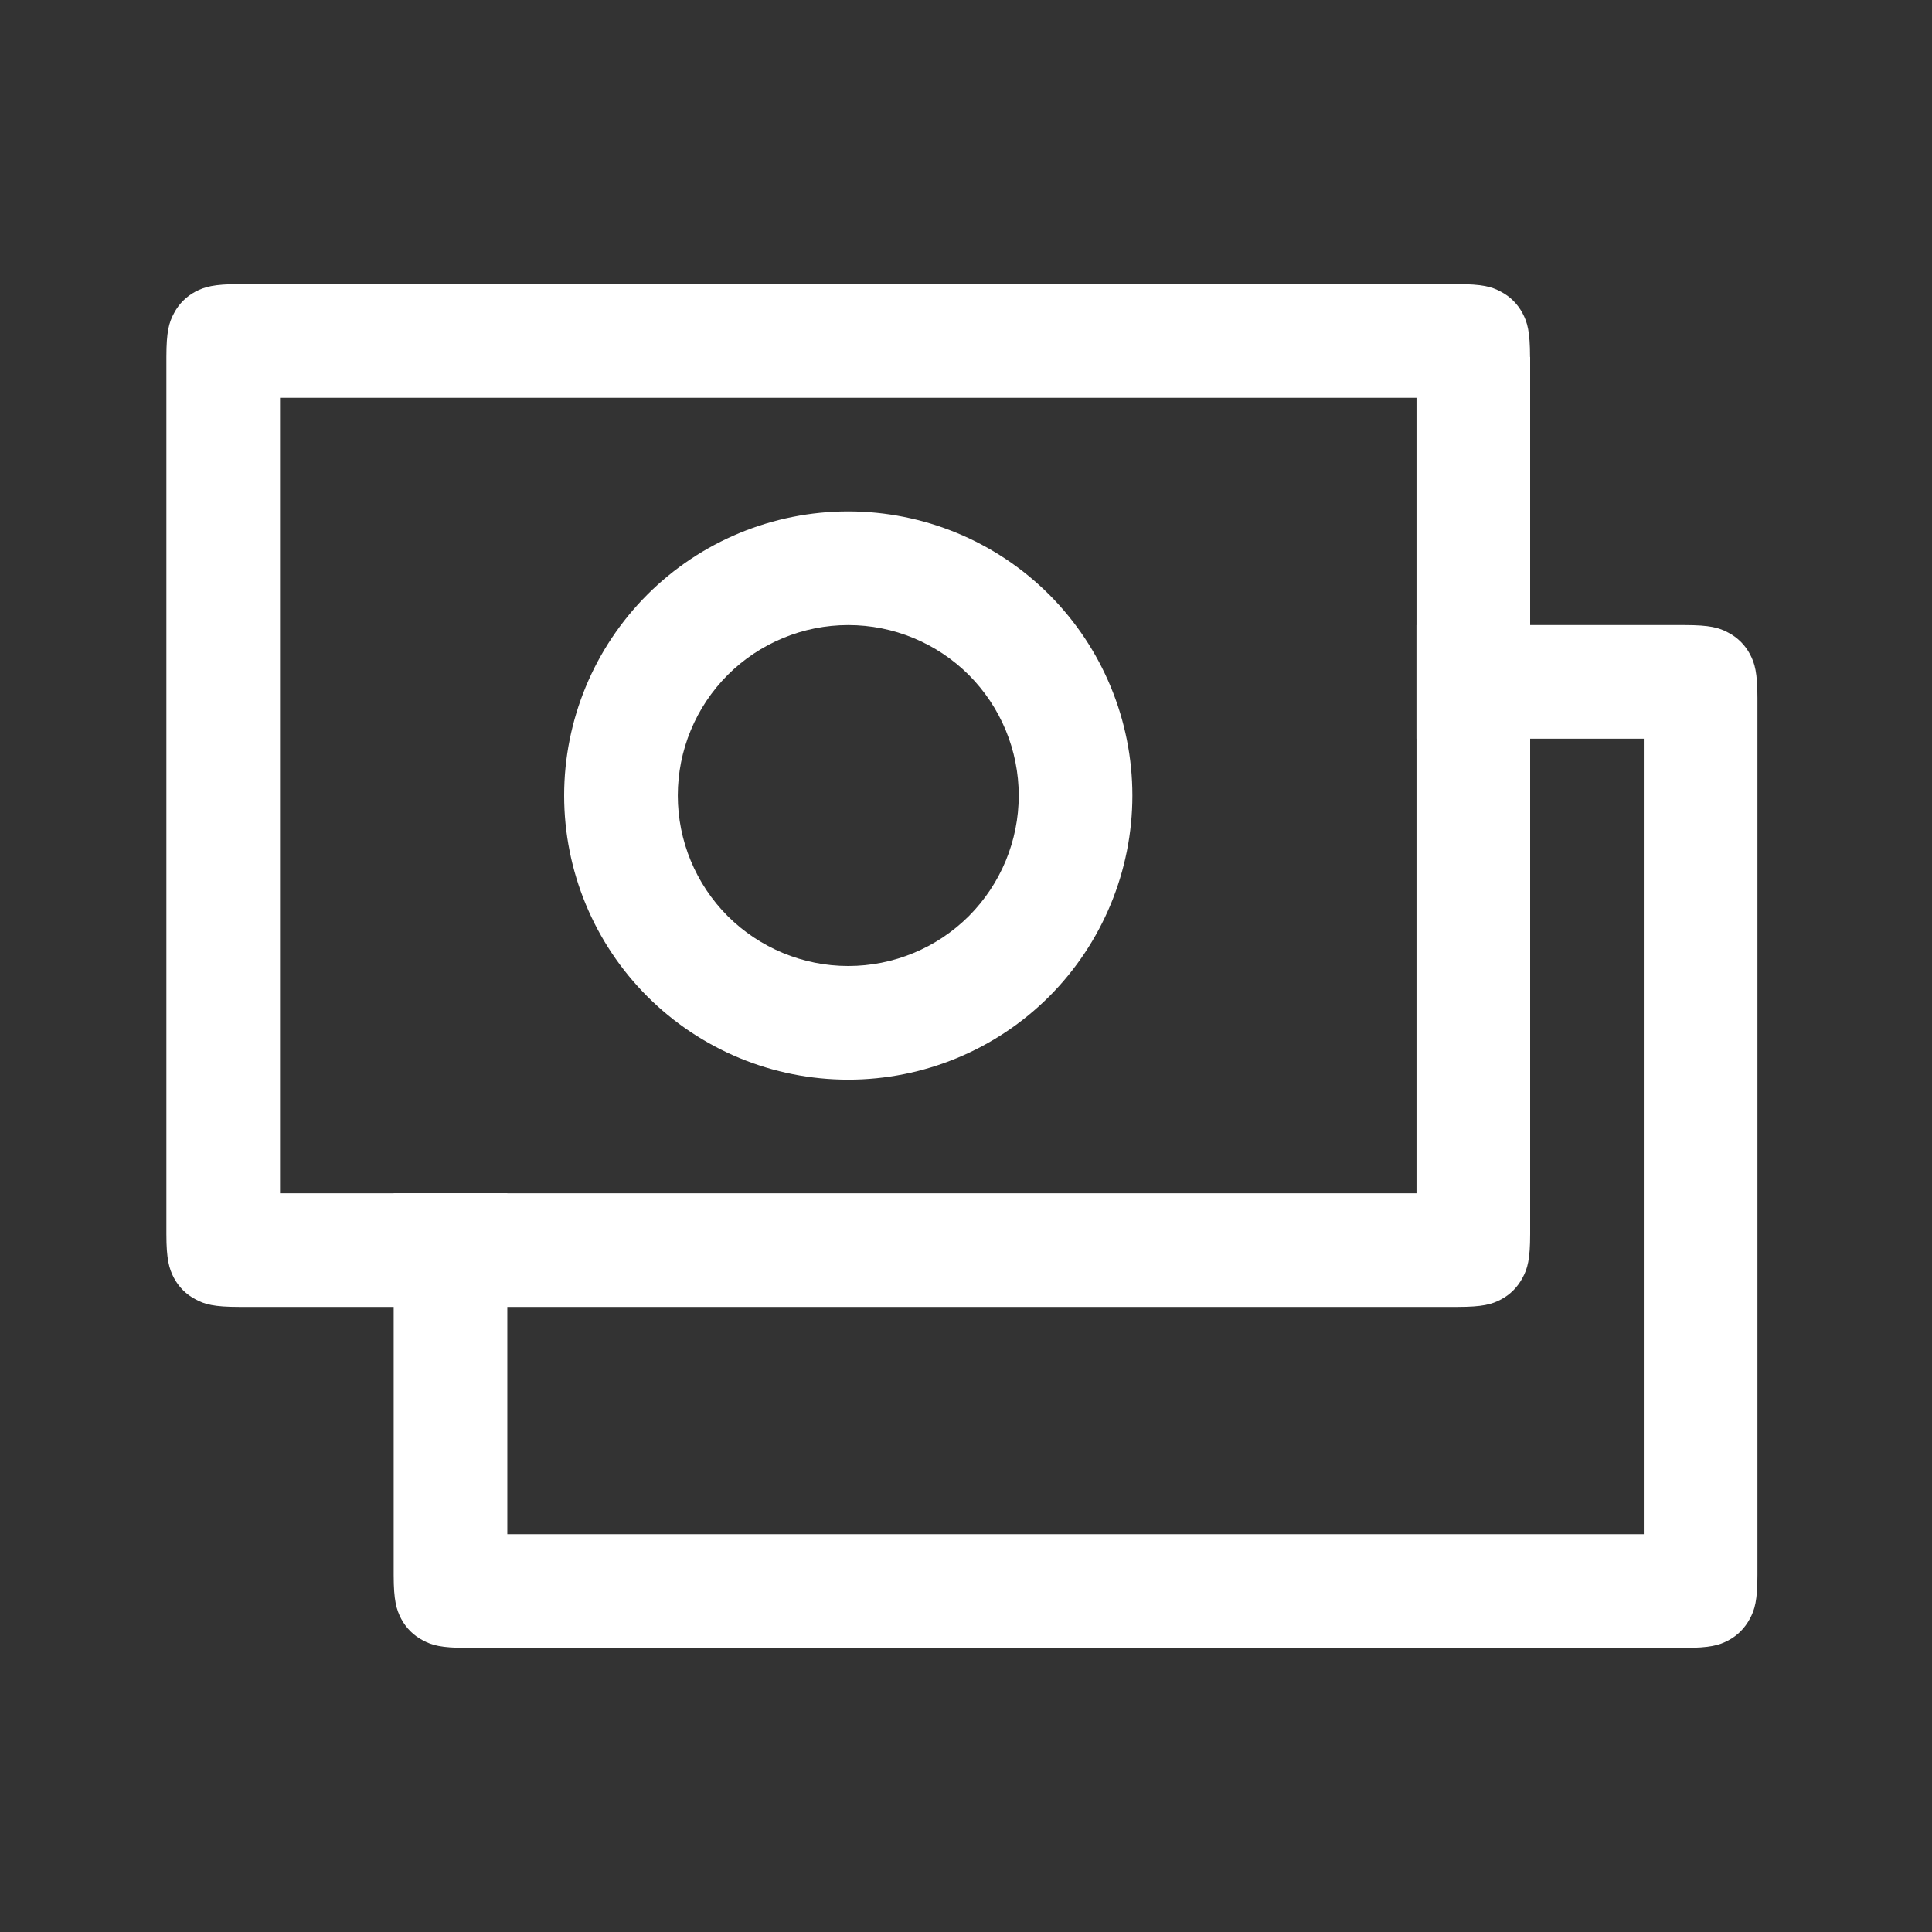 <svg width="17" height="17" viewBox="0 0 17 17" fill="none" xmlns="http://www.w3.org/2000/svg">
<rect x="0" y="0" width="17" height="17" fill="#333333" stroke="none"/>
<path d="M4.464 10.5V13.5H14.464V6.5H12.464V5.5H14.823C15.046 5.5 15.127 5.523 15.208 5.567C15.289 5.609 15.355 5.675 15.398 5.756C15.441 5.837 15.464 5.918 15.464 6.141V13.859C15.464 14.082 15.441 14.163 15.397 14.244C15.354 14.325 15.289 14.391 15.208 14.434C15.127 14.477 15.046 14.5 14.823 14.5H4.105C3.882 14.5 3.801 14.477 3.72 14.433C3.639 14.391 3.573 14.325 3.53 14.244C3.488 14.163 3.464 14.082 3.464 13.86V10.5H4.464Z" fill="white"/>
<path d="M12.464 3.5H2.464V10.5H12.464V3.5ZM13.464 3.141V10.859C13.464 11.082 13.441 11.163 13.397 11.244C13.354 11.325 13.289 11.391 13.208 11.434C13.127 11.477 13.046 11.5 12.823 11.5H2.105C1.882 11.5 1.801 11.477 1.72 11.433C1.639 11.391 1.573 11.325 1.53 11.244C1.488 11.163 1.464 11.082 1.464 10.86V3.141C1.464 2.918 1.487 2.837 1.531 2.756C1.573 2.675 1.639 2.609 1.72 2.566C1.801 2.524 1.882 2.5 2.104 2.5H12.822C13.045 2.5 13.126 2.523 13.207 2.567C13.288 2.609 13.354 2.675 13.397 2.756C13.44 2.837 13.463 2.918 13.463 3.141H13.464Z" fill="white"/>
<path d="M7.464 9.5C6.801 9.5 6.165 9.237 5.696 8.768C5.227 8.299 4.964 7.663 4.964 7C4.964 6.337 5.227 5.701 5.696 5.232C6.165 4.763 6.801 4.5 7.464 4.5C8.127 4.5 8.763 4.763 9.232 5.232C9.7 5.701 9.964 6.337 9.964 7C9.964 7.663 9.7 8.299 9.232 8.768C8.763 9.237 8.127 9.5 7.464 9.5ZM7.464 8.5C7.862 8.5 8.243 8.342 8.525 8.061C8.806 7.779 8.964 7.398 8.964 7C8.964 6.602 8.806 6.221 8.525 5.939C8.243 5.658 7.862 5.5 7.464 5.5C7.066 5.5 6.685 5.658 6.403 5.939C6.122 6.221 5.964 6.602 5.964 7C5.964 7.398 6.122 7.779 6.403 8.061C6.685 8.342 7.066 8.5 7.464 8.5Z" fill="white"/>
</svg>
